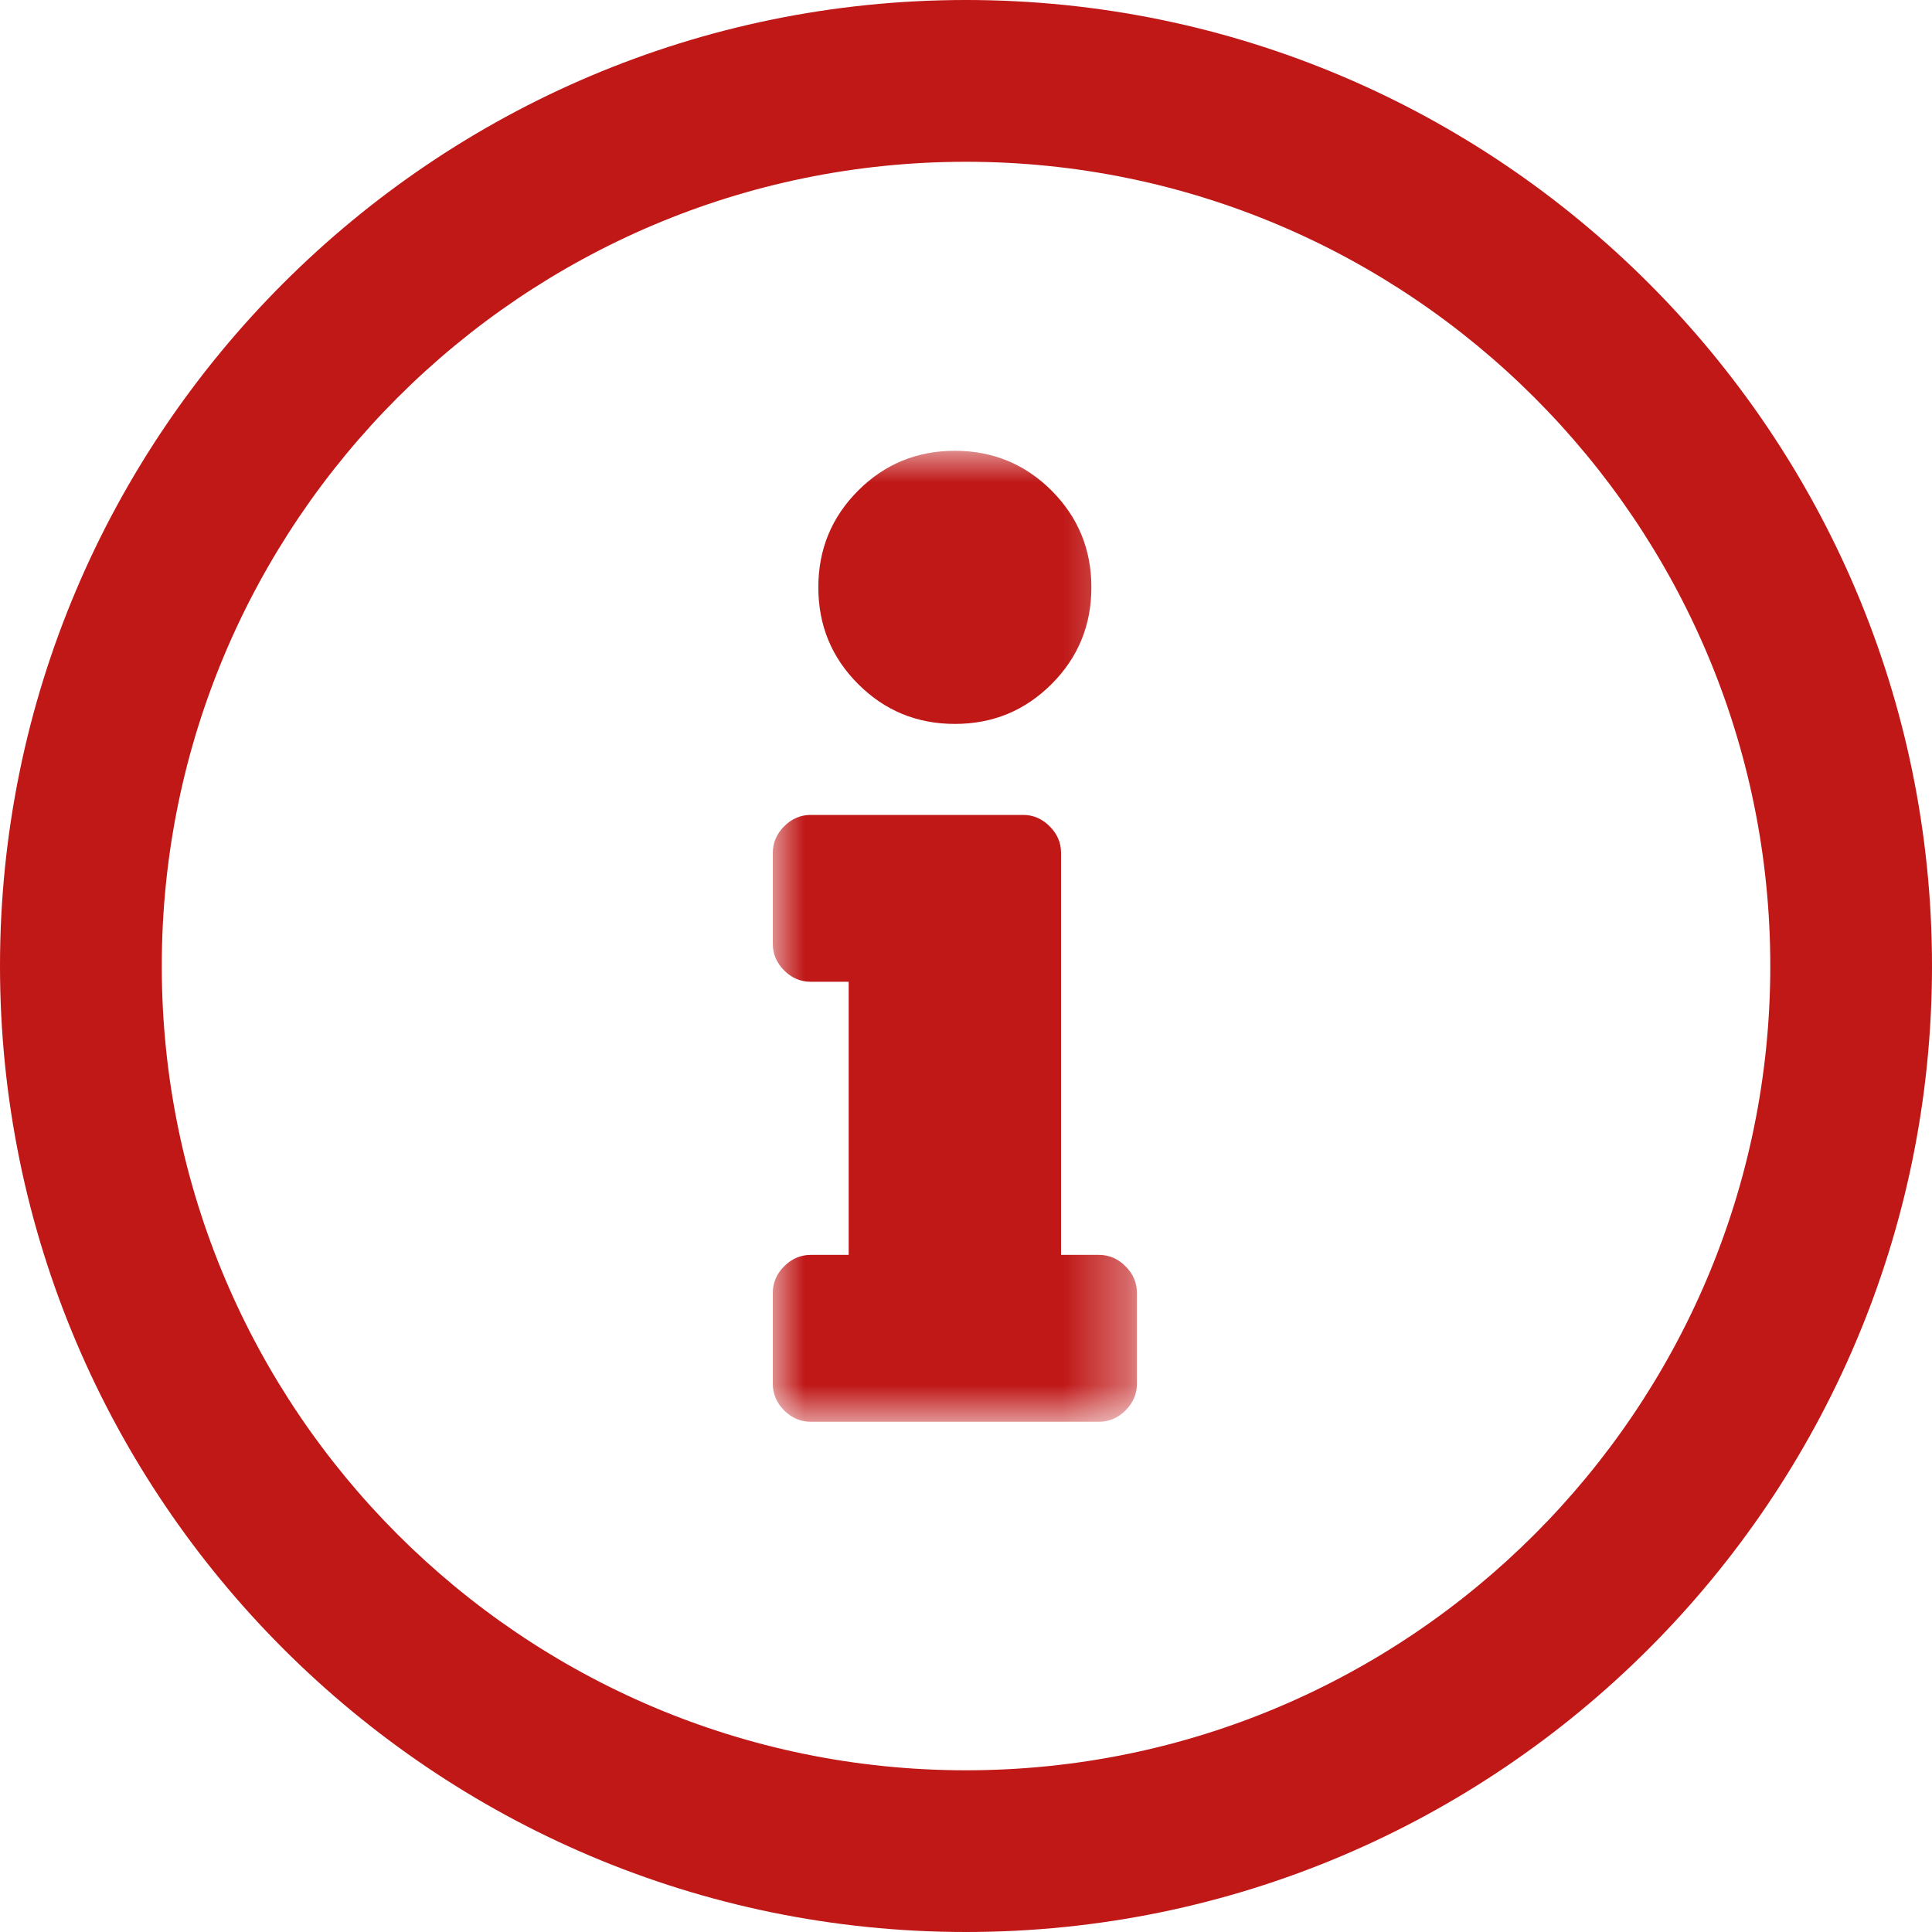 <?xml version="1.0" encoding="UTF-8"?>
<svg width="30px" height="30px" viewBox="0 0 30 30" version="1.1" xmlns="http://www.w3.org/2000/svg" xmlns:xlink="http://www.w3.org/1999/xlink">
    <!-- Generator: Sketch 52.6 (67491) - http://www.bohemiancoding.com/sketch -->
    <title>incidencia_info_red</title>
    <desc>Created with Sketch.</desc>
    <defs>
        <polygon id="path-1" points="0 -4.28571429e-05 5.654 -4.28571429e-05 5.654 15.077 0 15.077"></polygon>
    </defs>
    <g id="incidencia_info_red" stroke="none" stroke-width="1" fill="none" fill-rule="evenodd">
        <g id="Group-3-Copy" transform="translate(12, 7)">
            <mask id="mask-2" fill="white">
                <use xlink:href="#path-1"></use>
            </mask>
            <g id="Clip-2"></g>
            <path d="M1.325,0.618 C0.913,1.031 0.707,1.531 0.707,2.12 C0.707,2.709 0.913,3.21 1.325,3.622 C1.737,4.034 2.238,4.241 2.827,4.241 C3.416,4.241 3.917,4.034 4.329,3.622 C4.741,3.21 4.947,2.709 4.947,2.12 C4.947,1.531 4.741,1.031 4.329,0.618 C3.917,0.206 3.416,-4.28571429e-05 2.827,-4.28571429e-05 C2.238,-4.28571429e-05 1.737,0.206 1.325,0.618 Z M1.178,12.486 L1.178,8.245 L0.589,8.245 C0.432,8.245 0.294,8.187 0.176,8.069 C0.059,7.951 -8.57142857e-05,7.813 -8.57142857e-05,7.656 L-8.57142857e-05,6.243 C-8.57142857e-05,6.086 0.059,5.949 0.176,5.831 C0.294,5.713 0.432,5.654 0.589,5.654 L3.887,5.654 C4.044,5.654 4.181,5.713 4.299,5.831 C4.417,5.949 4.476,6.086 4.476,6.243 L4.476,12.486 L5.065,12.486 C5.222,12.486 5.36,12.545 5.477,12.663 C5.595,12.78 5.654,12.918 5.654,13.074 L5.654,14.488 C5.654,14.645 5.595,14.783 5.477,14.901 C5.36,15.018 5.222,15.077 5.065,15.077 L0.589,15.077 C0.432,15.077 0.294,15.018 0.176,14.901 C0.059,14.783 -8.57142857e-05,14.645 -8.57142857e-05,14.488 L-8.57142857e-05,13.074 C-8.57142857e-05,12.918 0.059,12.78 0.176,12.663 C0.294,12.545 0.432,12.486 0.589,12.486 L1.178,12.486 Z" id="Fill-1" fill="#C01717" mask="url(#mask-2)"></path>
        </g>
        <path d="M15,27.489 C8.114,27.489 2.512,21.886 2.512,15 C2.512,8.114 8.114,2.512 15,2.512 C21.887,2.512 27.489,8.114 27.489,15 C27.489,21.886 21.887,27.489 15,27.489 M0,15 C0,23.271 6.73,30 15,30 C23.271,30 30,23.271 30,15 C30,6.729 23.271,0 15,0 C6.73,0 0,6.729 0,15 Z" id="Fill-11-Copy" fill="#C01717"></path>
    </g>
</svg>